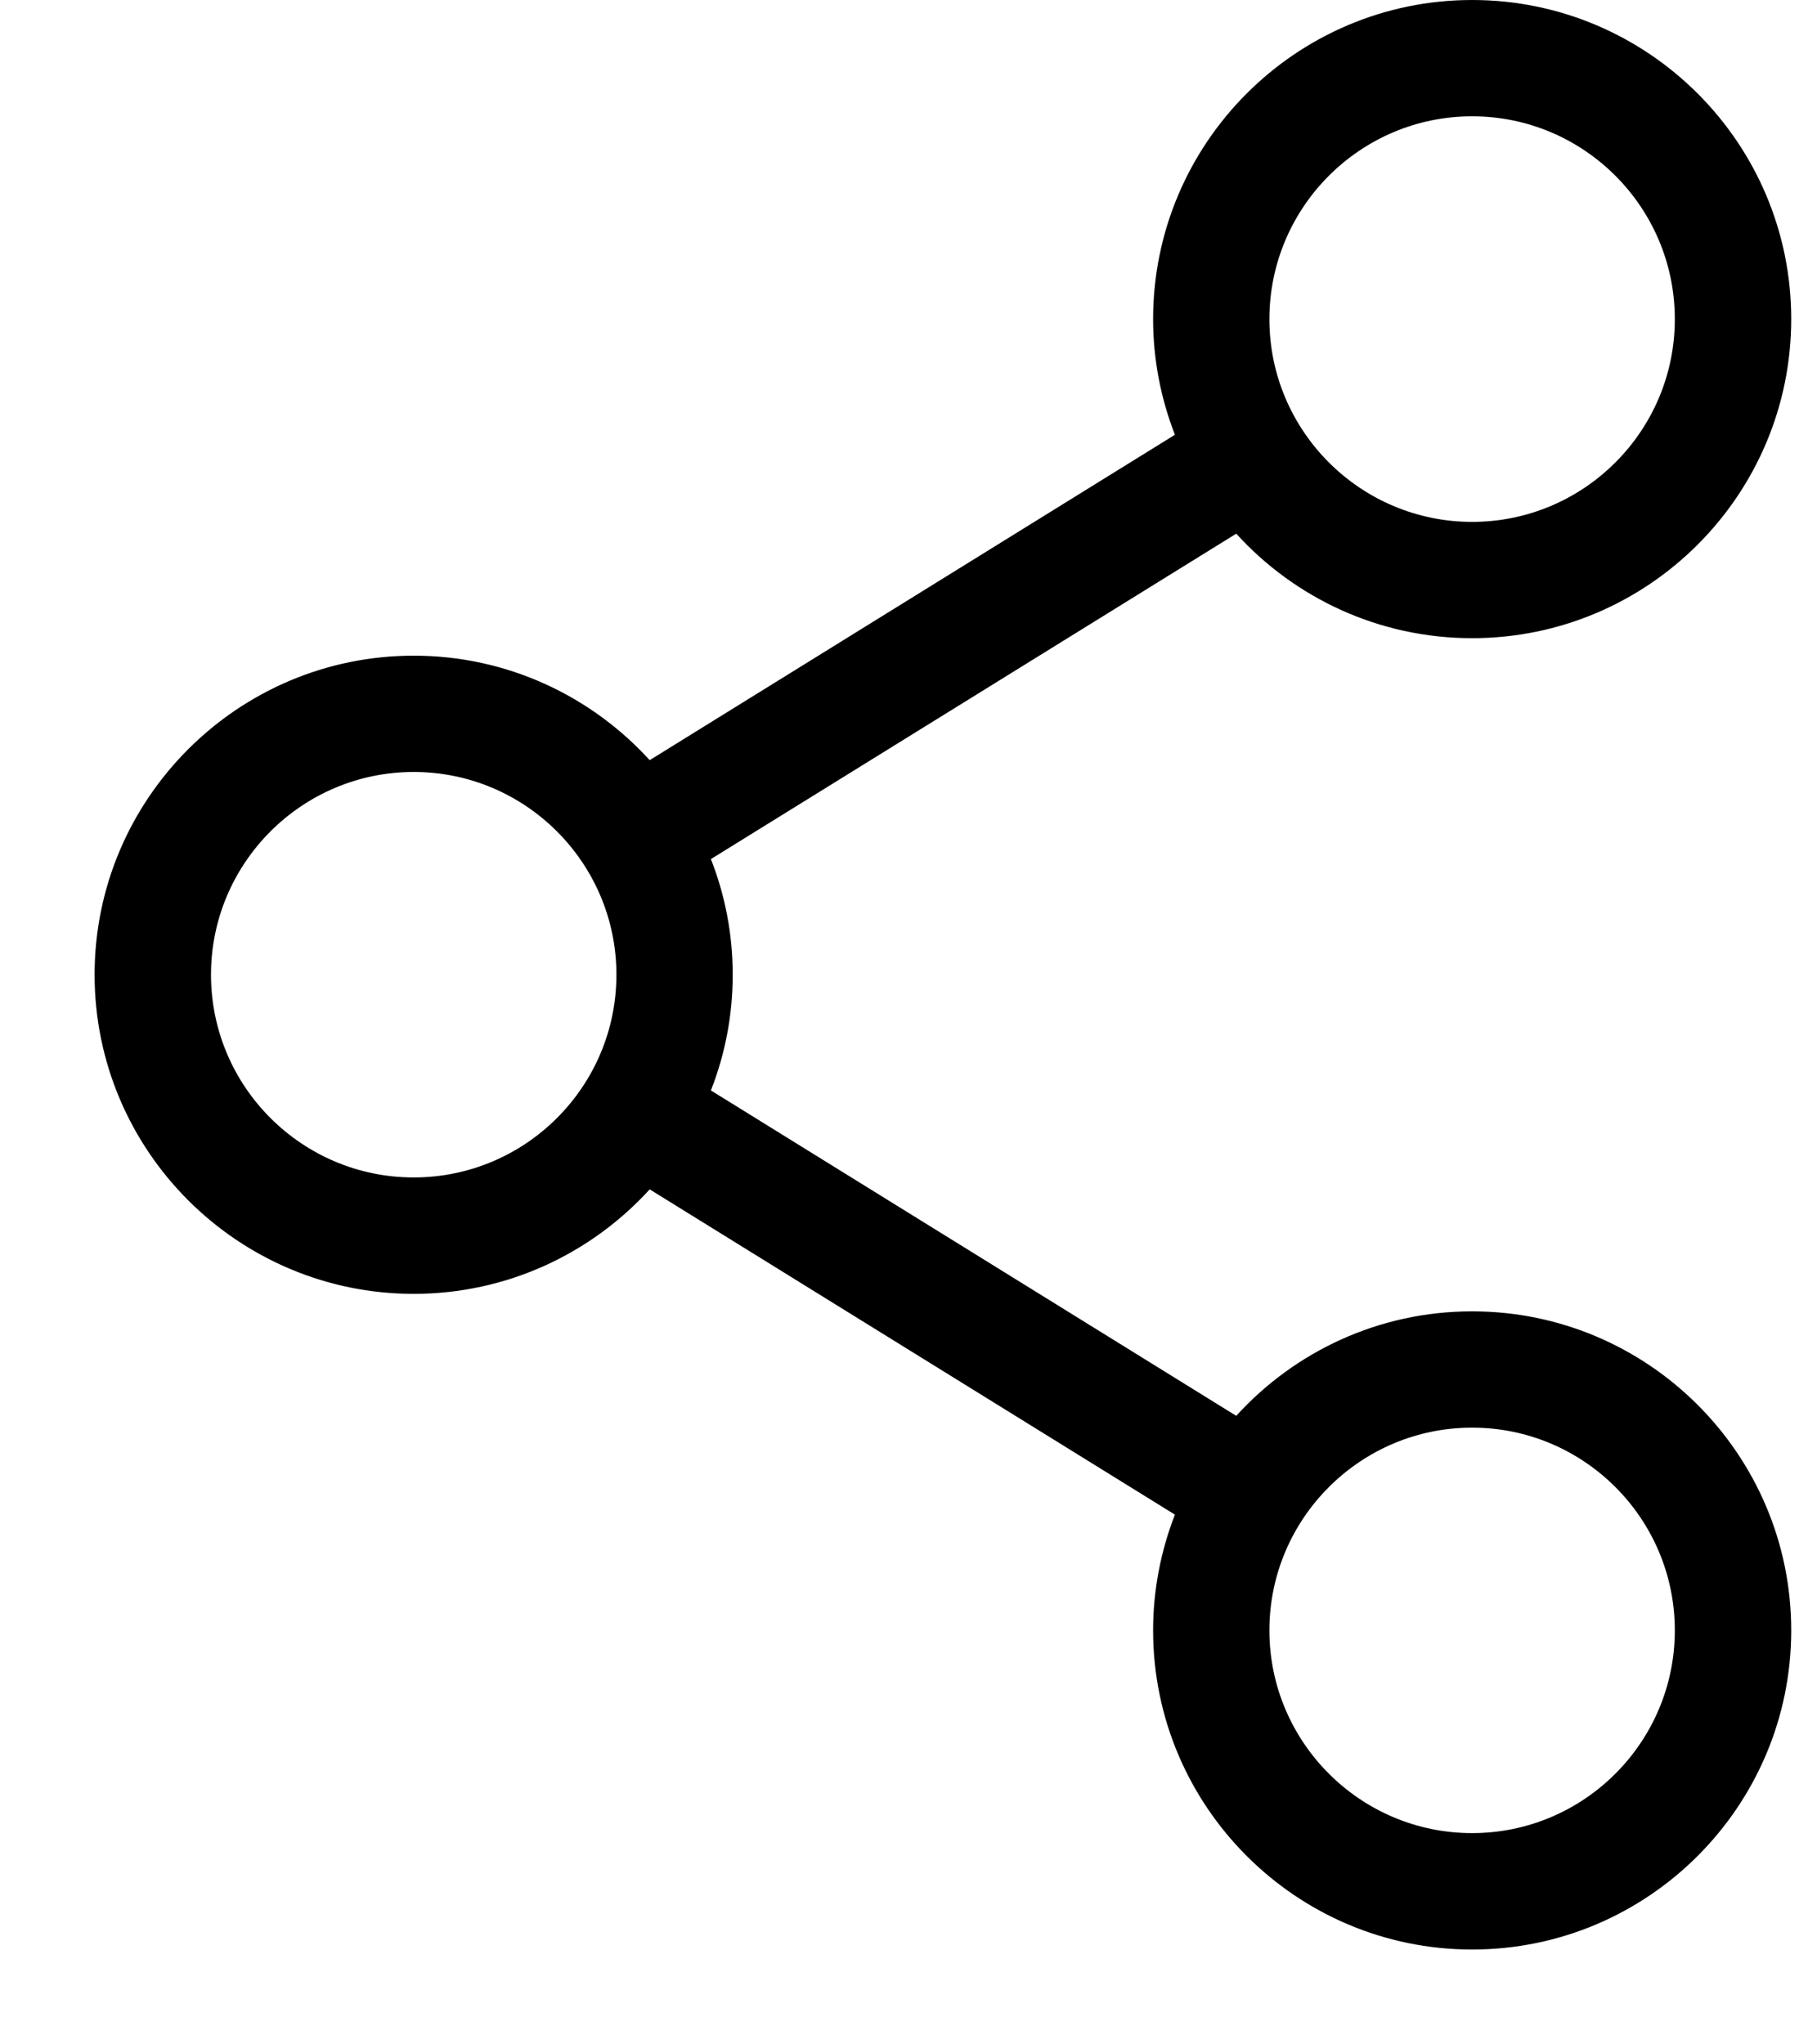 <svg width="16" height="18" viewBox="0 0 16 18" fill="none" xmlns="http://www.w3.org/2000/svg">
<path d="M12.963 11.546C12.141 11.546 11.4 11.901 10.886 12.466L6.26 9.601C6.384 9.285 6.452 8.942 6.452 8.582C6.452 8.223 6.384 7.88 6.26 7.564L10.886 4.699C11.4 5.264 12.141 5.619 12.963 5.619C14.513 5.619 15.773 4.359 15.773 2.809C15.773 1.26 14.513 0 12.963 0C11.414 0 10.154 1.26 10.154 2.81C10.154 3.169 10.223 3.512 10.346 3.828L5.721 6.693C5.206 6.128 4.465 5.773 3.643 5.773C2.094 5.773 0.833 7.033 0.833 8.582C0.833 10.132 2.094 11.392 3.643 11.392C4.465 11.392 5.206 11.037 5.721 10.472L10.346 13.336C10.223 13.652 10.154 13.996 10.154 14.355C10.154 15.904 11.414 17.165 12.963 17.165C14.513 17.165 15.773 15.904 15.773 14.355C15.773 12.806 14.513 11.546 12.963 11.546ZM11.178 2.81C11.178 1.825 11.979 1.024 12.963 1.024C13.948 1.024 14.748 1.825 14.748 2.81C14.748 3.794 13.948 4.595 12.963 4.595C11.979 4.595 11.178 3.794 11.178 2.81ZM3.643 10.367C2.659 10.367 1.858 9.567 1.858 8.582C1.858 7.598 2.659 6.797 3.643 6.797C4.627 6.797 5.428 7.598 5.428 8.582C5.428 9.567 4.627 10.367 3.643 10.367ZM11.178 14.355C11.178 13.371 11.979 12.57 12.963 12.57C13.948 12.57 14.748 13.371 14.748 14.355C14.748 15.339 13.948 16.14 12.963 16.14C11.979 16.14 11.178 15.339 11.178 14.355Z" fill="black"/>
</svg>
